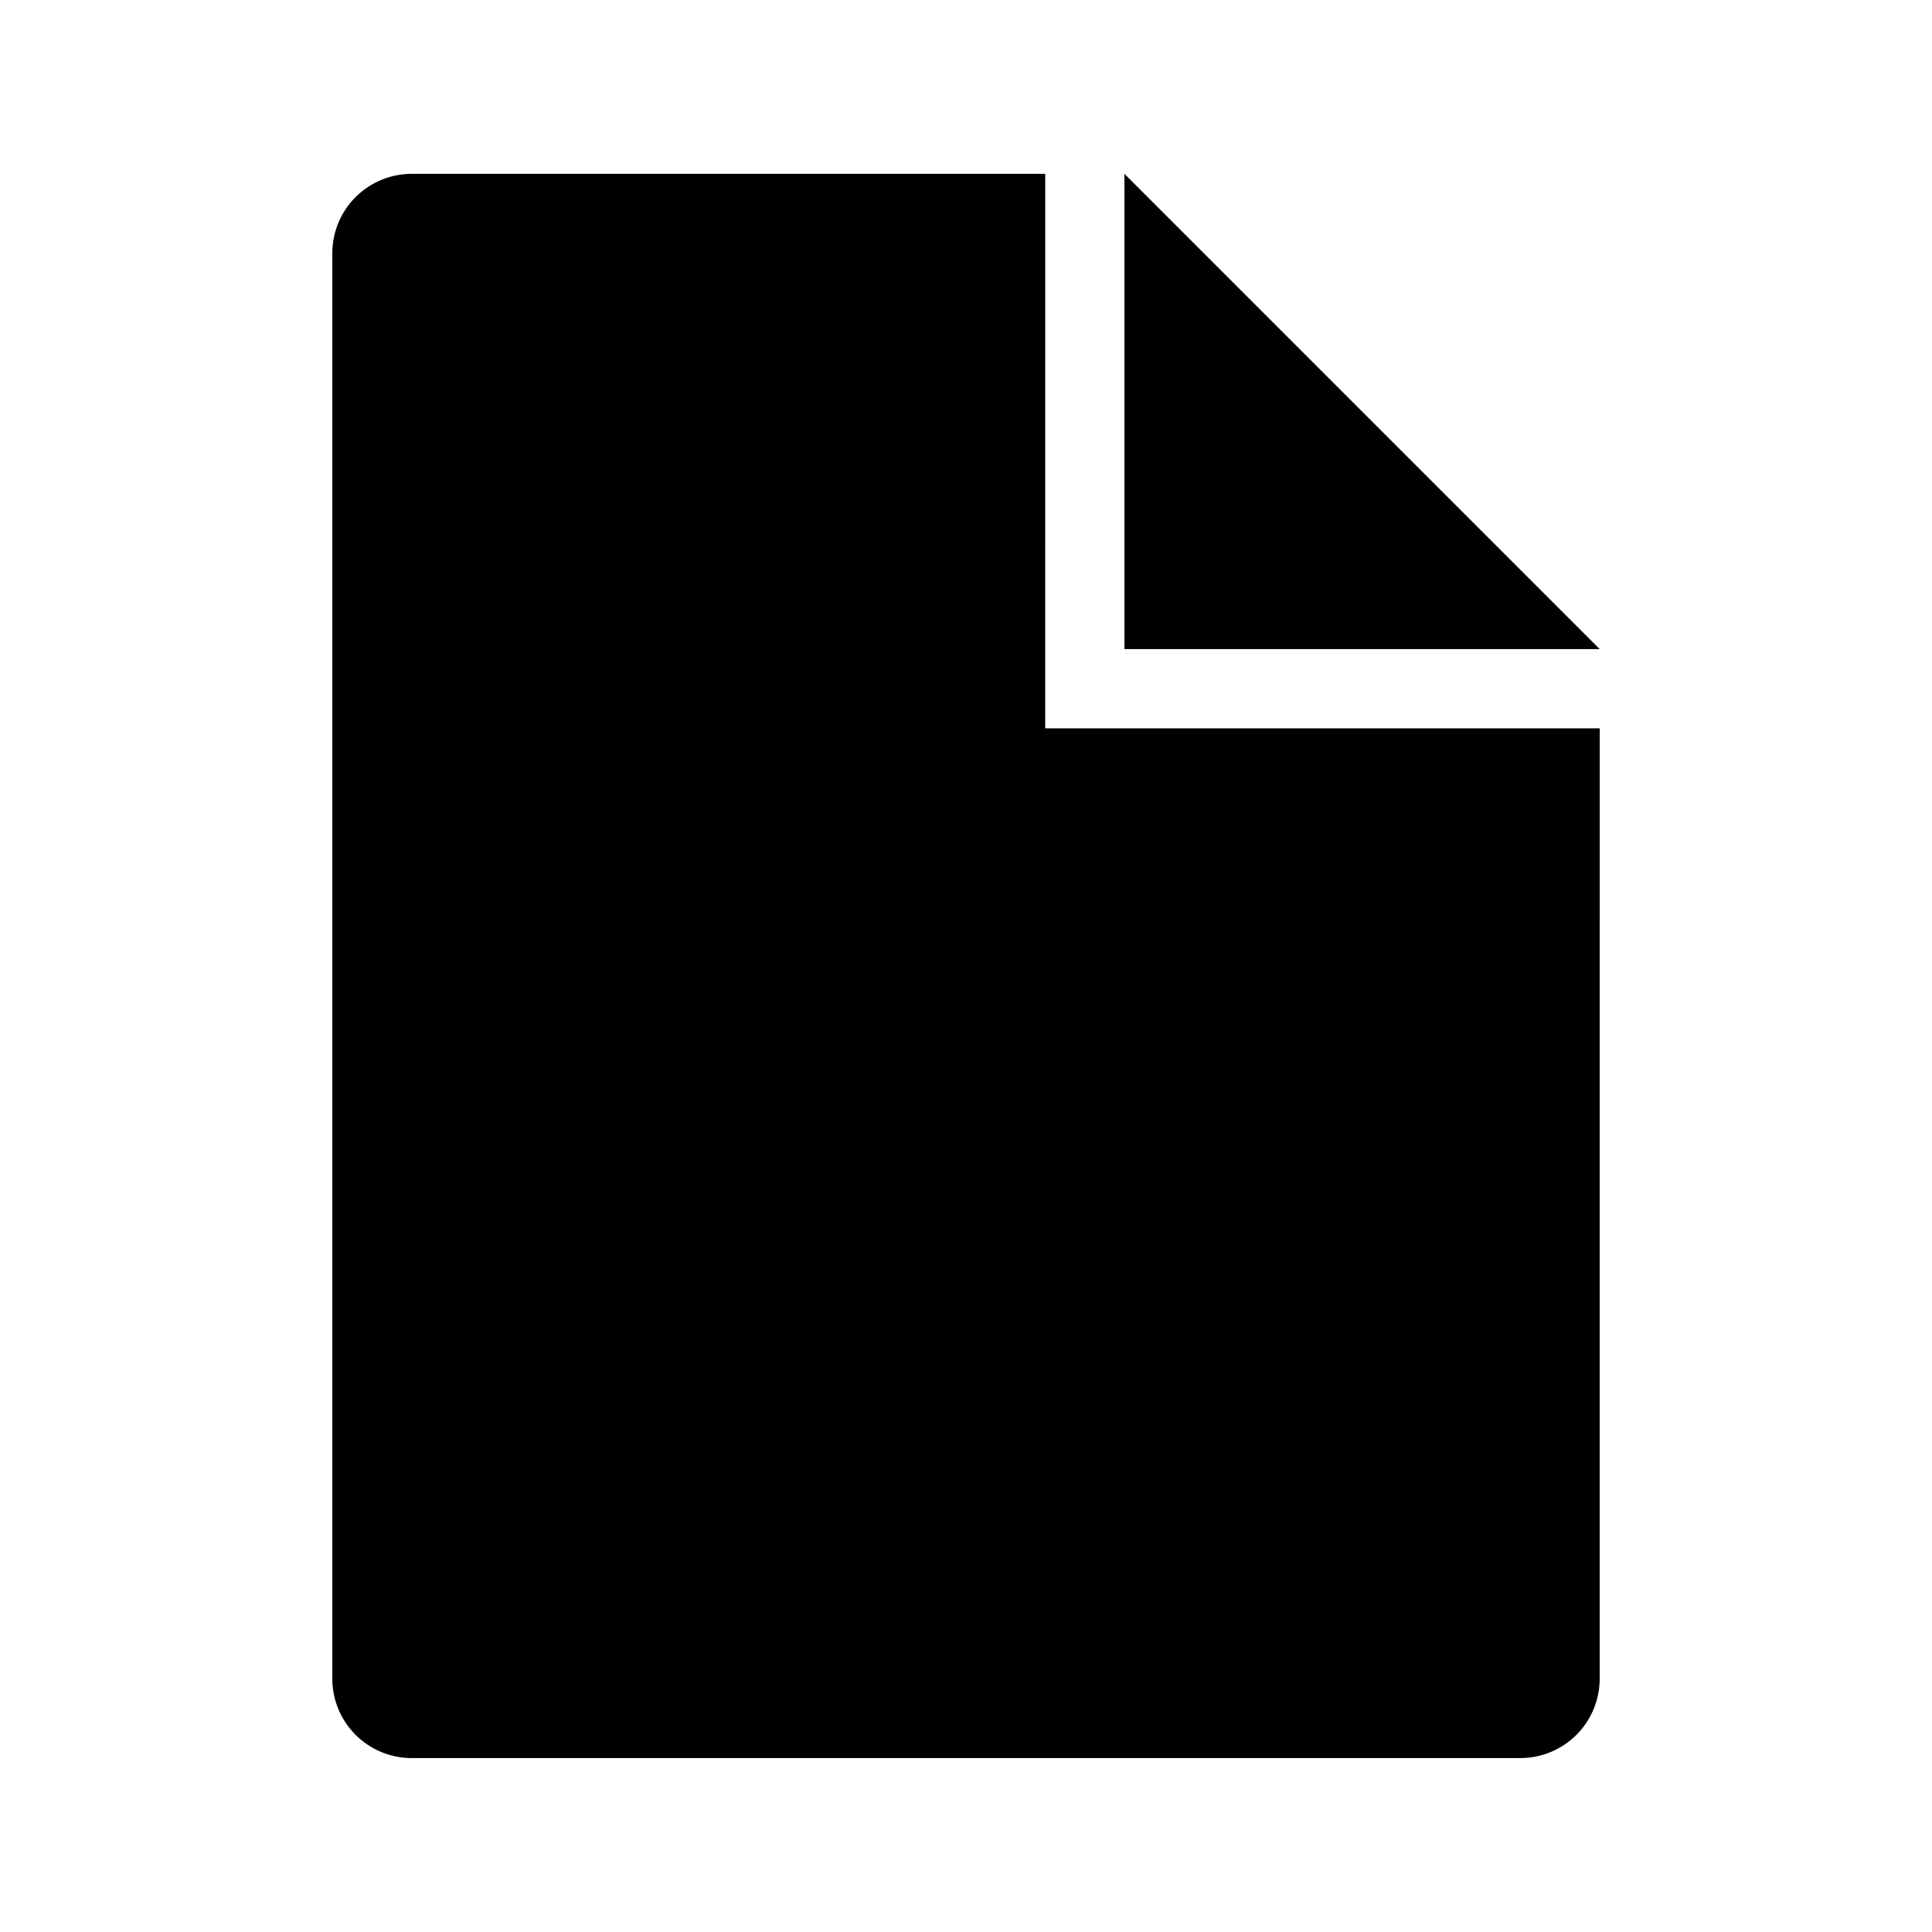 <?xml version="1.0" encoding="UTF-8"?>
<!-- Uploaded to: ICON Repo, www.svgrepo.com, Generator: ICON Repo Mixer Tools -->
<svg fill="#000000" width="800px" height="800px" version="1.1" viewBox="144 144 512 512" xmlns="http://www.w3.org/2000/svg">
 <path d="m420.99 337.02h146.95l-0.004 251.9c-0.016 5.562-2.231 10.895-6.164 14.828-3.934 3.934-9.266 6.148-14.828 6.164h-293.89c-5.562-0.016-10.895-2.231-14.828-6.164-3.934-3.934-6.148-9.266-6.164-14.828v-377.86c0.016-5.562 2.231-10.895 6.164-14.828 3.934-3.93 9.266-6.148 14.828-6.164h167.94zm20.992-146.95v125.95h125.95z"/>
</svg>